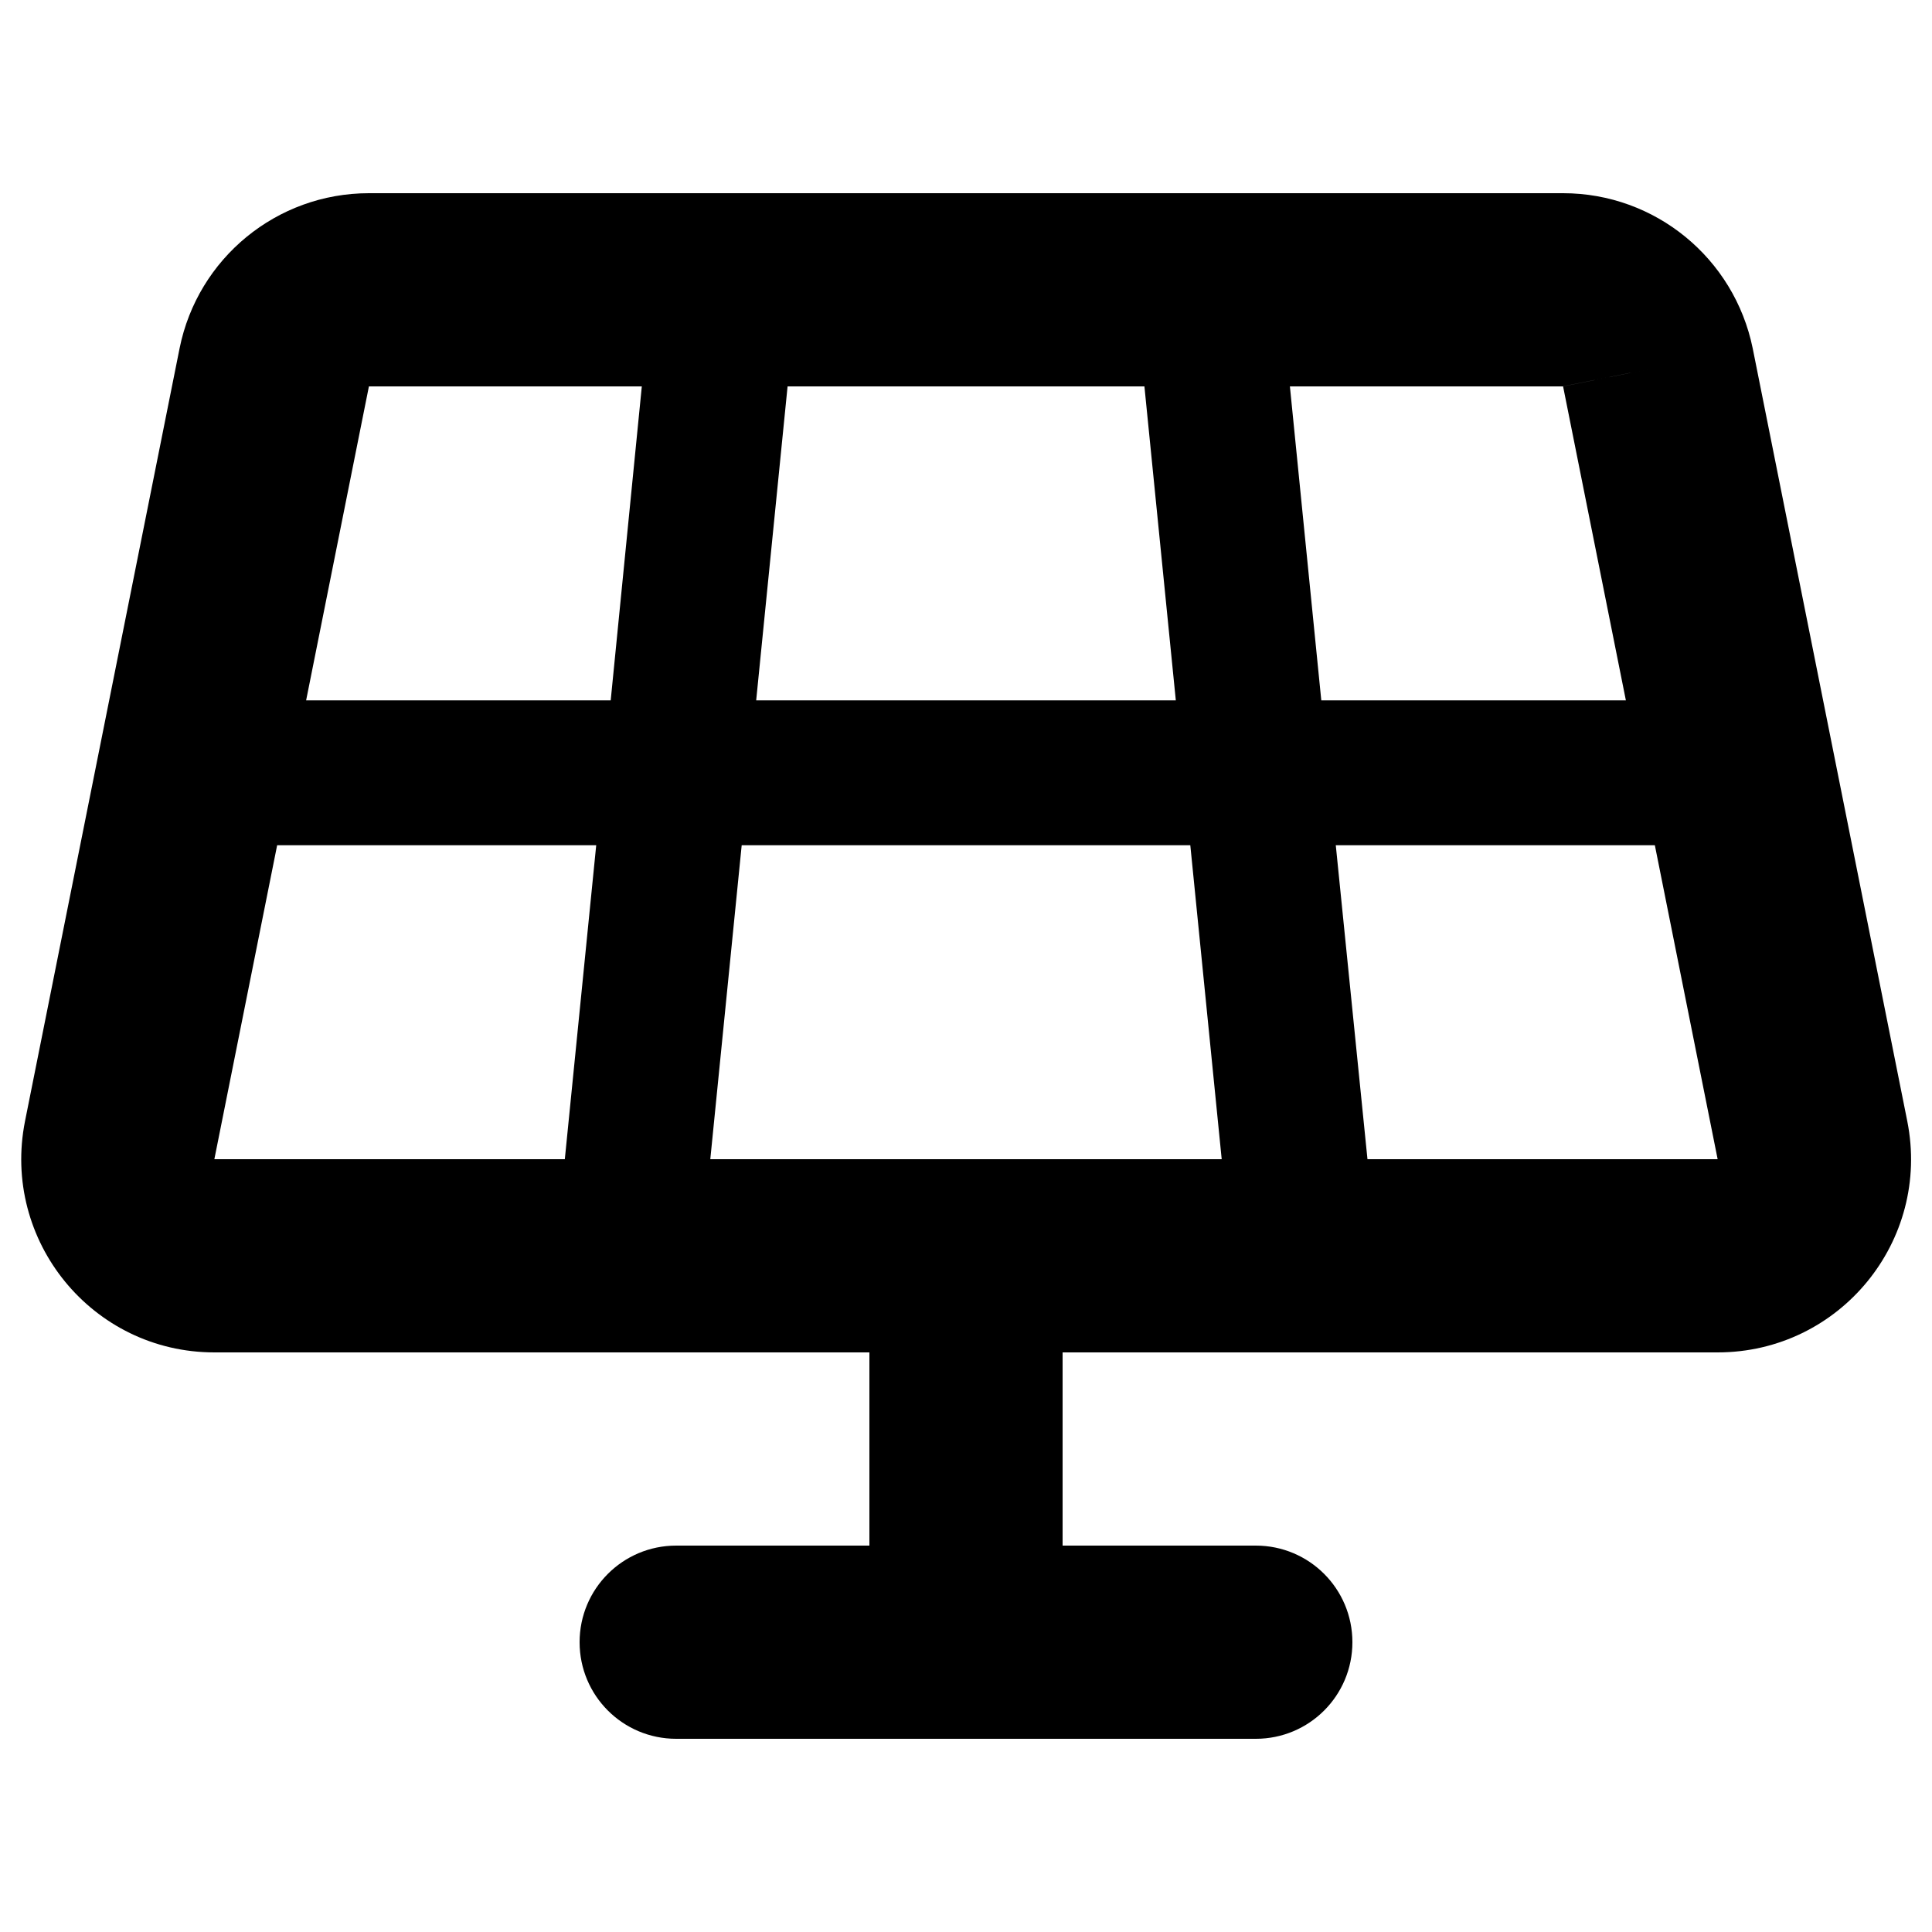 <?xml version="1.0" encoding="UTF-8"?> <svg xmlns="http://www.w3.org/2000/svg" width="20" height="20" viewBox="0 0 20 20" fill="none"><g clip-path="url(#clip0_4190_21486)"><path d="M3.819 2C2.866 2 2.047 2.672 1.859 3.606L0.259 11.606C0.013 12.844 0.956 14 2.219 14H9V16H7C6.447 16 6 16.447 6 17C6 17.553 6.447 18 7 18H13C13.553 18 14 17.553 14 17C14 16.447 13.553 16 13 16H11V14H17.781C19.044 14 19.991 12.847 19.744 11.606L18.144 3.606C17.953 2.672 17.134 2 16.181 2H3.819ZM8.153 4H11.847L12.172 7.25H7.828L8.153 4ZM6.322 7.25H3.169L3.819 4H6.644L6.322 7.25ZM2.869 8.75H6.172L5.847 12H2.219L2.869 8.75ZM7.678 8.75H12.322L12.647 12H7.353L7.678 8.75ZM13.828 8.75H17.131L17.781 12H14.156L13.828 8.75ZM16.828 7.25H13.678L13.353 4H16.178L17.159 3.803L16.181 4L16.831 7.25H16.828Z" fill="black"></path></g><defs><clipPath id="clip0_4190_21486"><rect width="20" height="16" fill="white" transform="translate(0 2)"></rect></clipPath></defs></svg> 